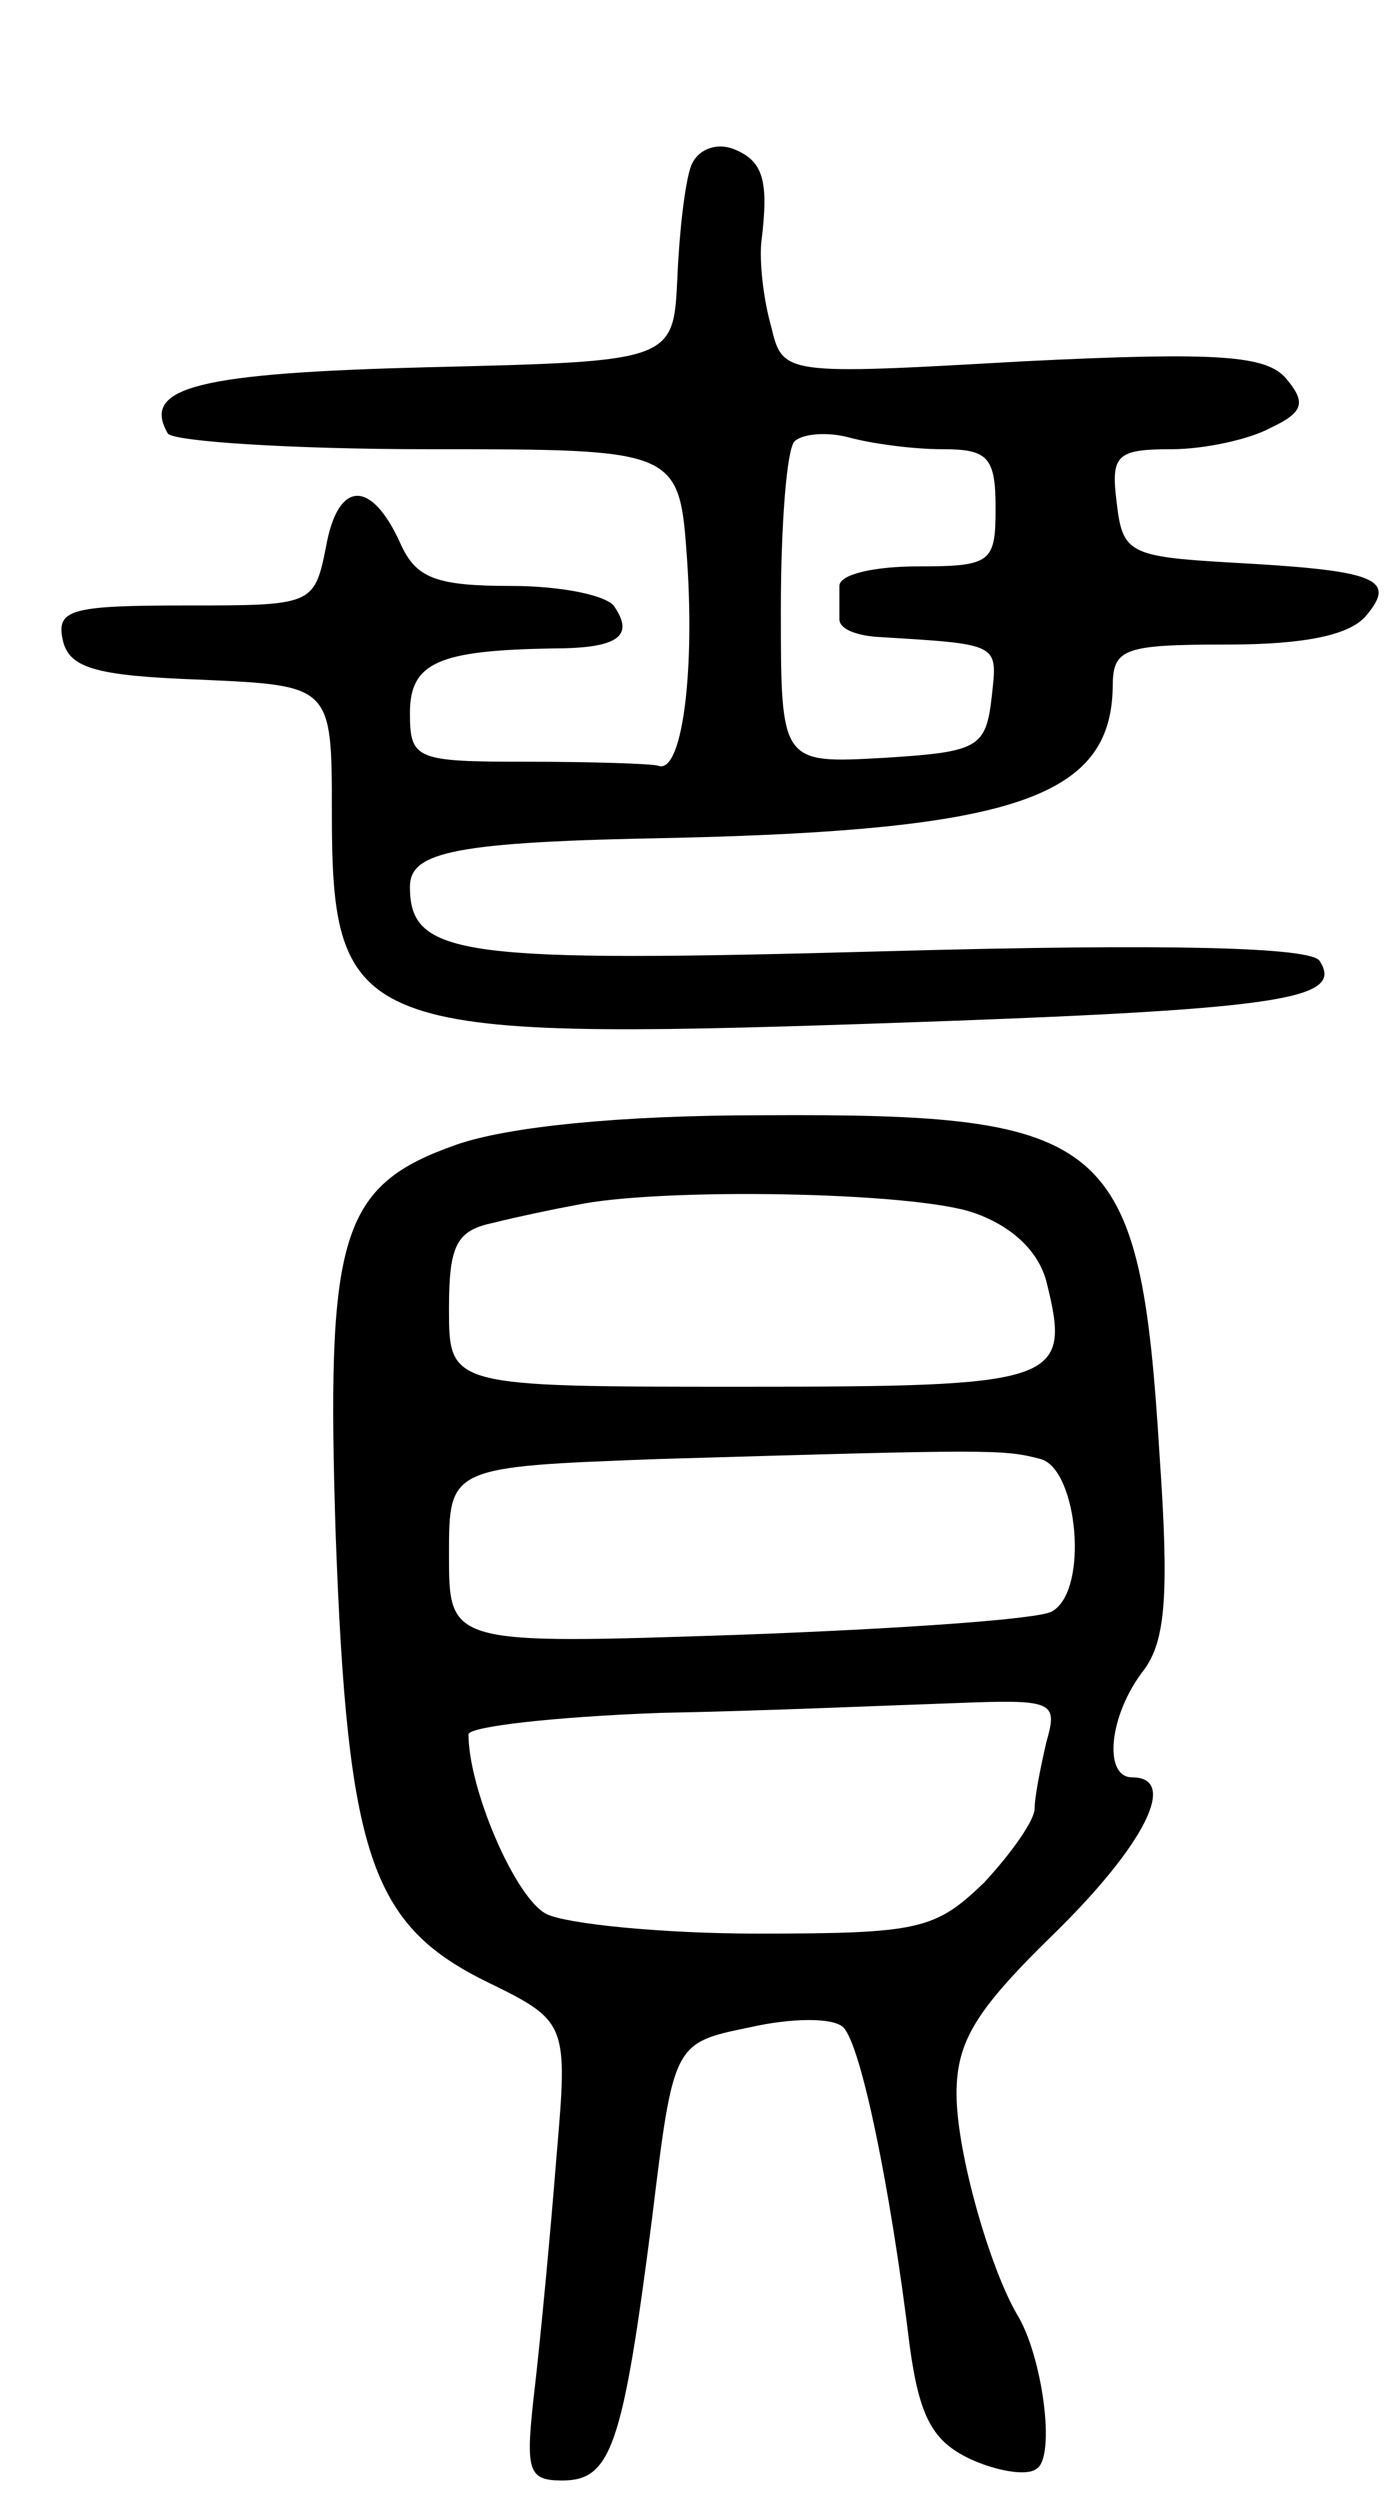<svg version="1.0" xmlns="http://www.w3.org/2000/svg" width="71" height="128" viewBox="0 0 71 128" ><g transform="translate(0,128) scale(0.1,-0.1)" ><path d="M354 1195 c-3 -8 -6 -33 -7 -57 -2 -43 -2 -43 -127 -46 -118 -3 -148 -10 -134 -34 3 -4 63 -8 134 -8 128 0 128 0 132 -57 4 -60 -3 -110 -15 -105 -4 1 -34 2 -67 2 -57 0 -60 1 -60 25 0 26 15 32 73 33 33 0 42 6 32 21 -3 6 -27 11 -53 11 -39 0 -49 4 -57 22 -15 33 -32 32 -38 -2 -6 -30 -7 -30 -72 -30 -58 0 -66 -2 -63 -17 3 -15 16 -19 71 -21 67 -3 67 -3 67 -68 0 -112 13 -117 280 -108 206 7 239 12 226 32 -4 7 -76 9 -221 5 -219 -6 -245 -3 -245 33 0 18 23 23 135 25 175 4 224 21 225 77 0 20 5 22 59 22 40 0 63 5 71 15 16 19 4 23 -70 27 -52 3 -55 5 -58 31 -3 24 0 27 28 27 17 0 40 5 51 11 17 8 18 13 8 25 -10 12 -34 14 -135 9 -123 -7 -123 -7 -129 18 -4 14 -6 33 -5 43 4 32 1 42 -15 48 -9 3 -18 -1 -21 -9z m129 -145 c23 0 27 -4 27 -30 0 -28 -2 -30 -40 -30 -22 0 -40 -4 -40 -10 0 -5 0 -13 0 -17 0 -5 8 -8 18 -9 65 -4 63 -3 60 -31 -3 -26 -7 -28 -55 -31 -53 -3 -53 -3 -53 76 0 43 3 82 7 86 4 4 17 5 28 2 11 -3 32 -6 48 -6z"/><path d="M234 694 c-60 -21 -67 -46 -62 -201 6 -162 18 -198 76 -227 43 -21 43 -21 37 -91 -3 -38 -8 -91 -11 -117 -5 -43 -4 -48 14 -48 25 0 31 17 46 134 11 90 11 90 50 98 22 5 43 5 48 0 9 -9 24 -81 34 -163 5 -37 12 -49 31 -58 13 -6 29 -9 34 -5 10 6 3 58 -10 79 -14 24 -31 83 -31 113 0 27 10 43 50 82 46 45 64 80 40 80 -15 0 -12 32 6 55 11 15 13 38 8 110 -10 163 -25 175 -203 174 -75 0 -131 -6 -157 -15z m265 -35 c20 -7 33 -20 37 -35 13 -52 7 -54 -156 -54 -150 0 -150 0 -150 40 0 33 4 40 23 44 12 3 31 7 42 9 42 9 173 7 204 -4z m34 -126 c19 -5 25 -67 6 -78 -6 -4 -78 -9 -160 -12 -149 -5 -149 -5 -149 41 0 45 0 45 108 49 170 5 176 5 195 0z m3 -145 c-3 -13 -6 -28 -6 -34 0 -6 -12 -23 -26 -38 -25 -24 -33 -26 -116 -26 -49 0 -98 5 -108 10 -16 8 -40 64 -40 92 0 4 44 9 98 11 53 1 121 4 151 5 51 2 53 1 47 -20z"/></g></svg> 
